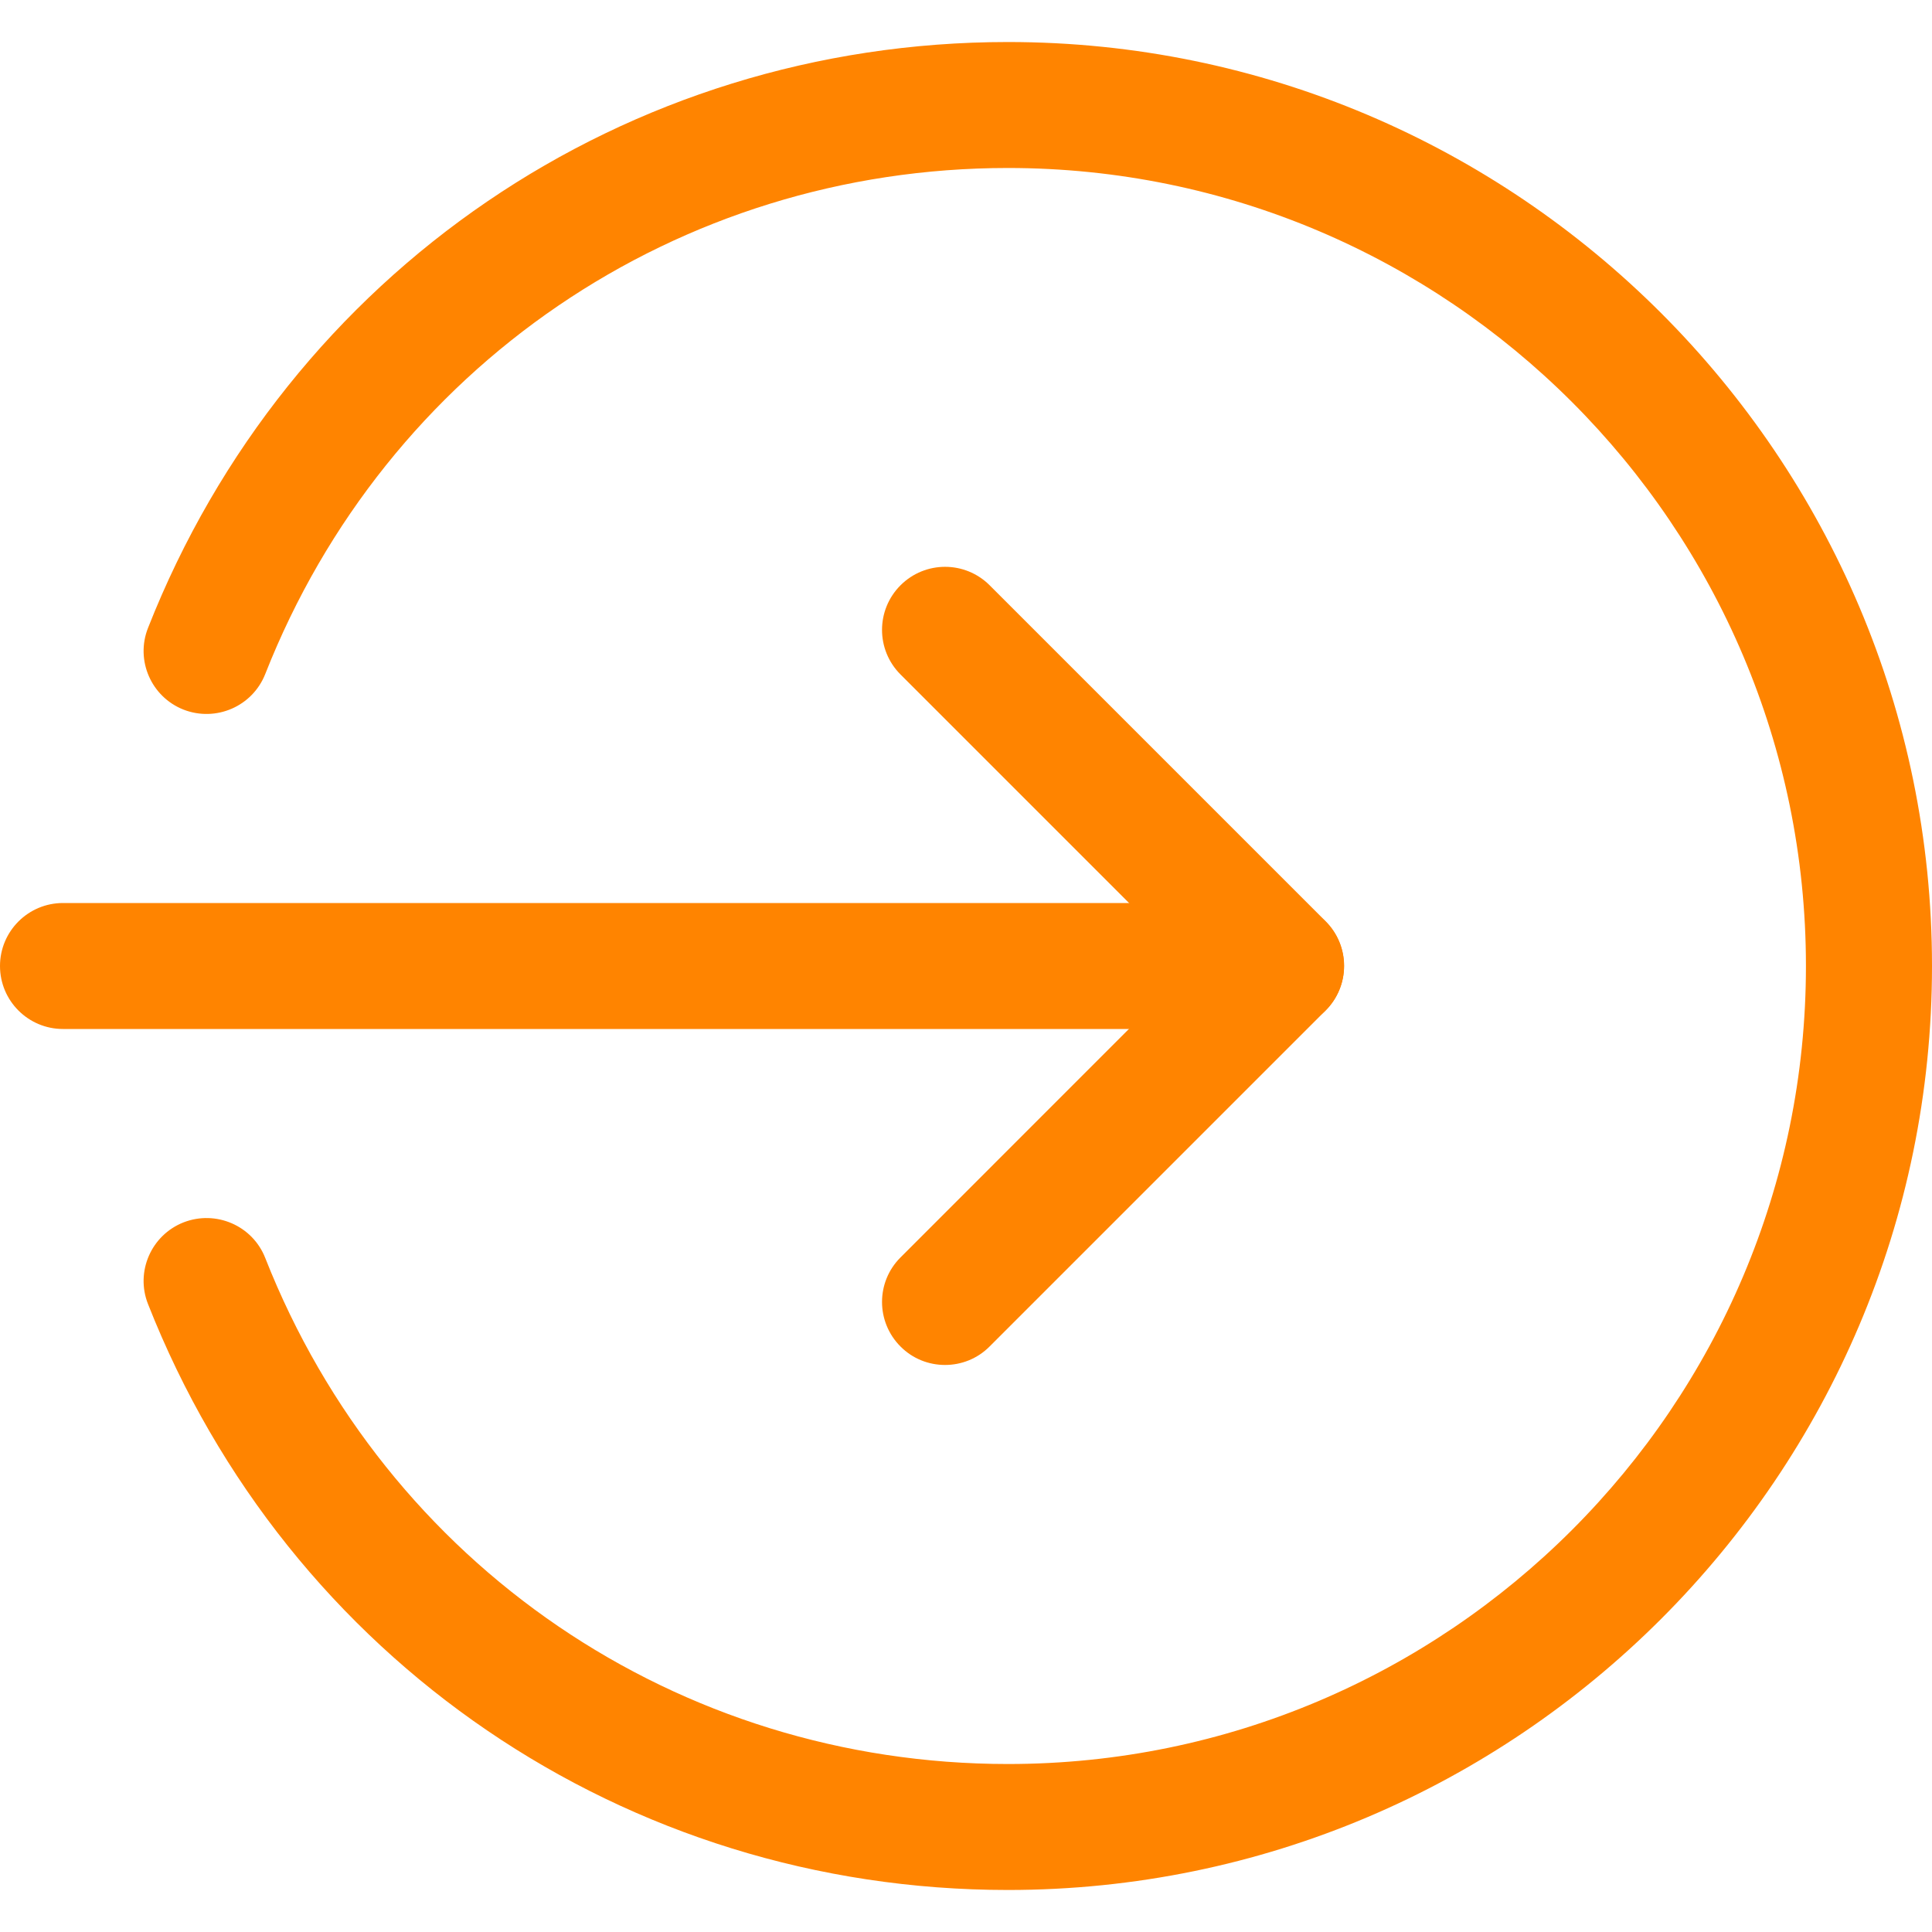 <svg width="20" height="20" viewBox="0 0 20 20" fill="none" xmlns="http://www.w3.org/2000/svg">
<g clip-path="url(#clip0)">
<path d="M13.261 10.652H0.652C0.292 10.652 0 10.36 0 10C0 9.64 0.292 9.348 0.652 9.348H13.261C13.621 9.348 13.913 9.64 13.913 10C13.913 10.36 13.621 10.652 13.261 10.652Z" fill="#FF8400"/>
<path d="M9.783 14.13C9.616 14.13 9.449 14.067 9.322 13.939C9.067 13.684 9.067 13.271 9.322 13.017L12.339 9.999L9.322 6.982C9.067 6.727 9.067 6.314 9.322 6.059C9.577 5.804 9.99 5.804 10.245 6.059L13.723 9.537C13.978 9.792 13.978 10.205 13.723 10.46L10.245 13.938C10.117 14.067 9.95 14.13 9.783 14.13Z" fill="#FF8400"/>
<path d="M10.434 19.565C6.477 19.565 2.983 17.184 1.532 13.499C1.4 13.165 1.565 12.786 1.9 12.654C2.234 12.524 2.614 12.686 2.746 13.023C3.999 16.204 7.017 18.261 10.434 18.261C14.989 18.261 18.695 14.555 18.695 10C18.695 5.445 14.989 1.739 10.434 1.739C7.017 1.739 3.999 3.796 2.746 6.977C2.613 7.314 2.234 7.476 1.9 7.346C1.565 7.214 1.4 6.835 1.532 6.501C2.983 2.816 6.477 0.435 10.434 0.435C15.708 0.435 20 4.726 20 10C20 15.274 15.708 19.565 10.434 19.565Z" fill="#FF8400"/>
</g>
<defs>
<clipPath id="clip0">
<rect width="20" height="20" fill="white"/>
</clipPath>
</defs>
</svg>
